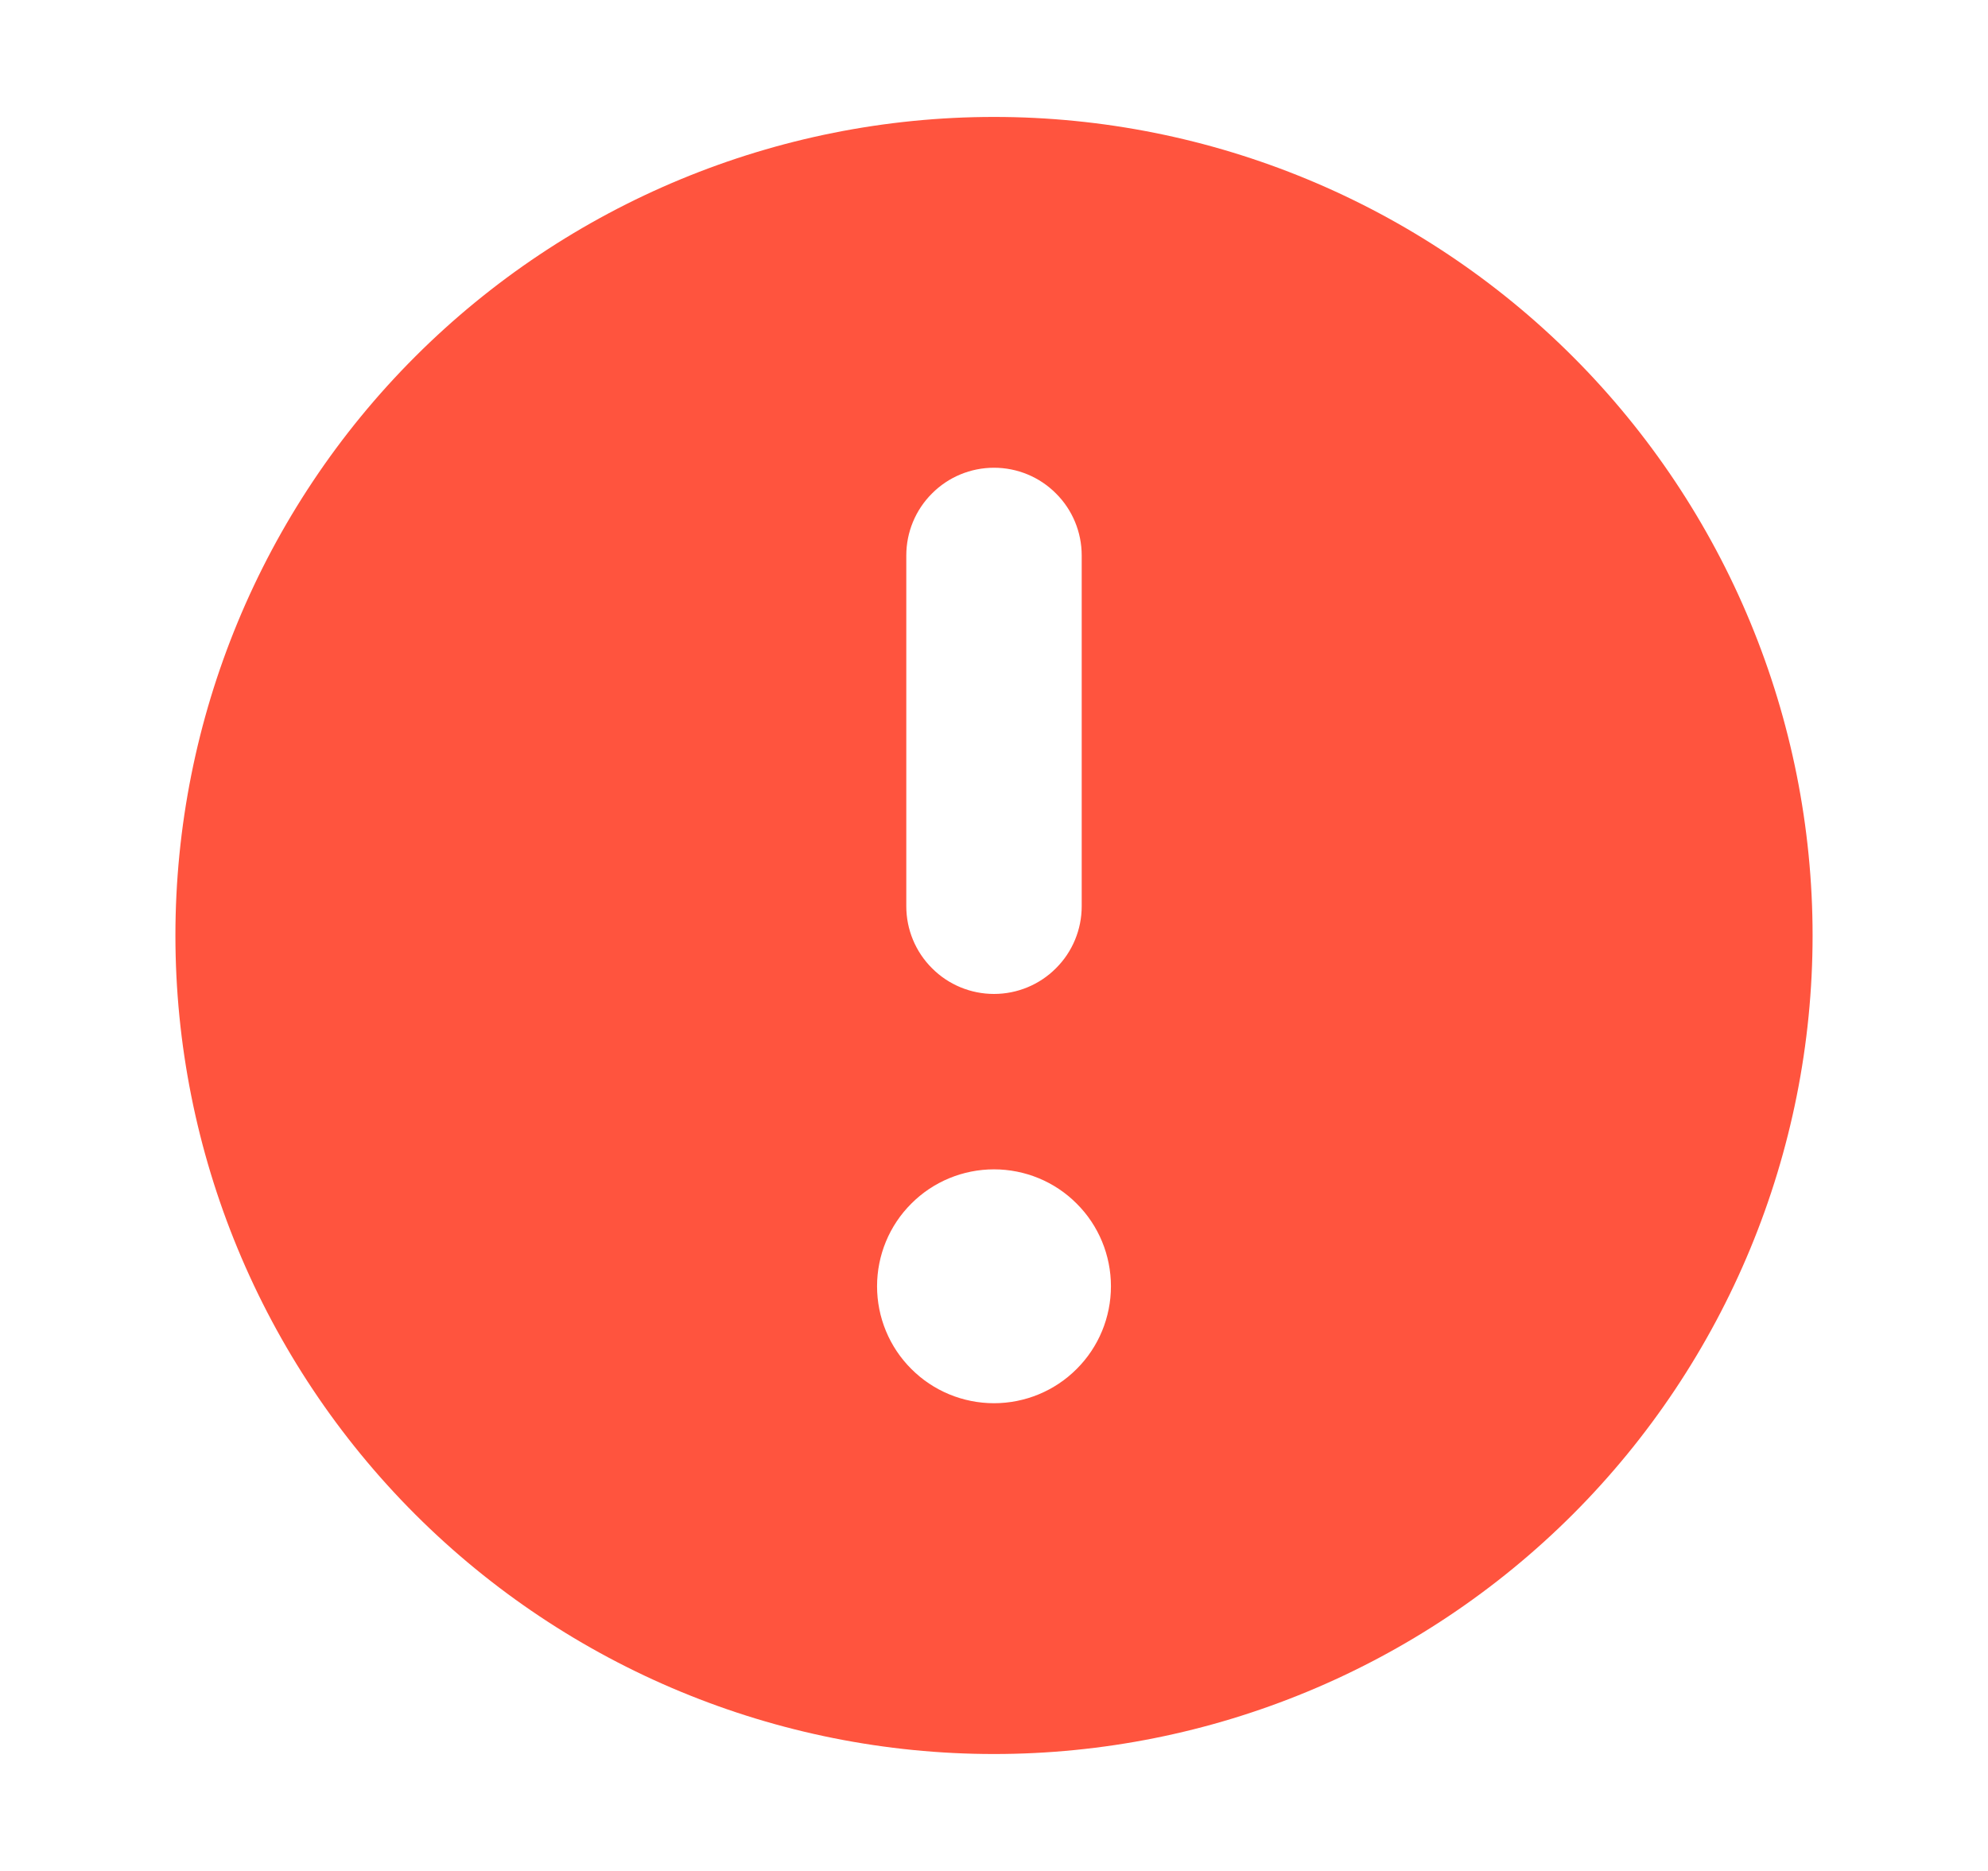 <svg width="17" height="16" viewBox="0 0 17 16" fill="none" xmlns="http://www.w3.org/2000/svg">
<path fill-rule="evenodd" clip-rule="evenodd" d="M8.5 15C10.357 15 12.137 14.262 13.45 12.95C14.762 11.637 15.5 9.857 15.5 8C15.5 6.143 14.762 4.363 13.45 3.05C12.137 1.738 10.357 1 8.5 1C6.643 1 4.863 1.738 3.55 3.05C2.237 4.363 1.5 6.143 1.5 8C1.5 9.857 2.237 11.637 3.55 12.95C4.863 14.262 6.643 15 8.5 15ZM8.5 4C8.699 4 8.89 4.079 9.03 4.22C9.171 4.36 9.25 4.551 9.25 4.75V7.75C9.25 7.949 9.171 8.14 9.03 8.28C8.89 8.421 8.699 8.5 8.5 8.5C8.301 8.5 8.11 8.421 7.97 8.28C7.829 8.14 7.75 7.949 7.75 7.75V4.75C7.75 4.551 7.829 4.36 7.97 4.22C8.11 4.079 8.301 4 8.5 4ZM8.5 12C8.765 12 9.02 11.895 9.207 11.707C9.395 11.52 9.5 11.265 9.5 11C9.5 10.735 9.395 10.48 9.207 10.293C9.02 10.105 8.765 10 8.5 10C8.235 10 7.98 10.105 7.793 10.293C7.605 10.48 7.5 10.735 7.5 11C7.5 11.265 7.605 11.52 7.793 11.707C7.98 11.895 8.235 12 8.5 12Z" fill="#FF543E"/>
</svg>
